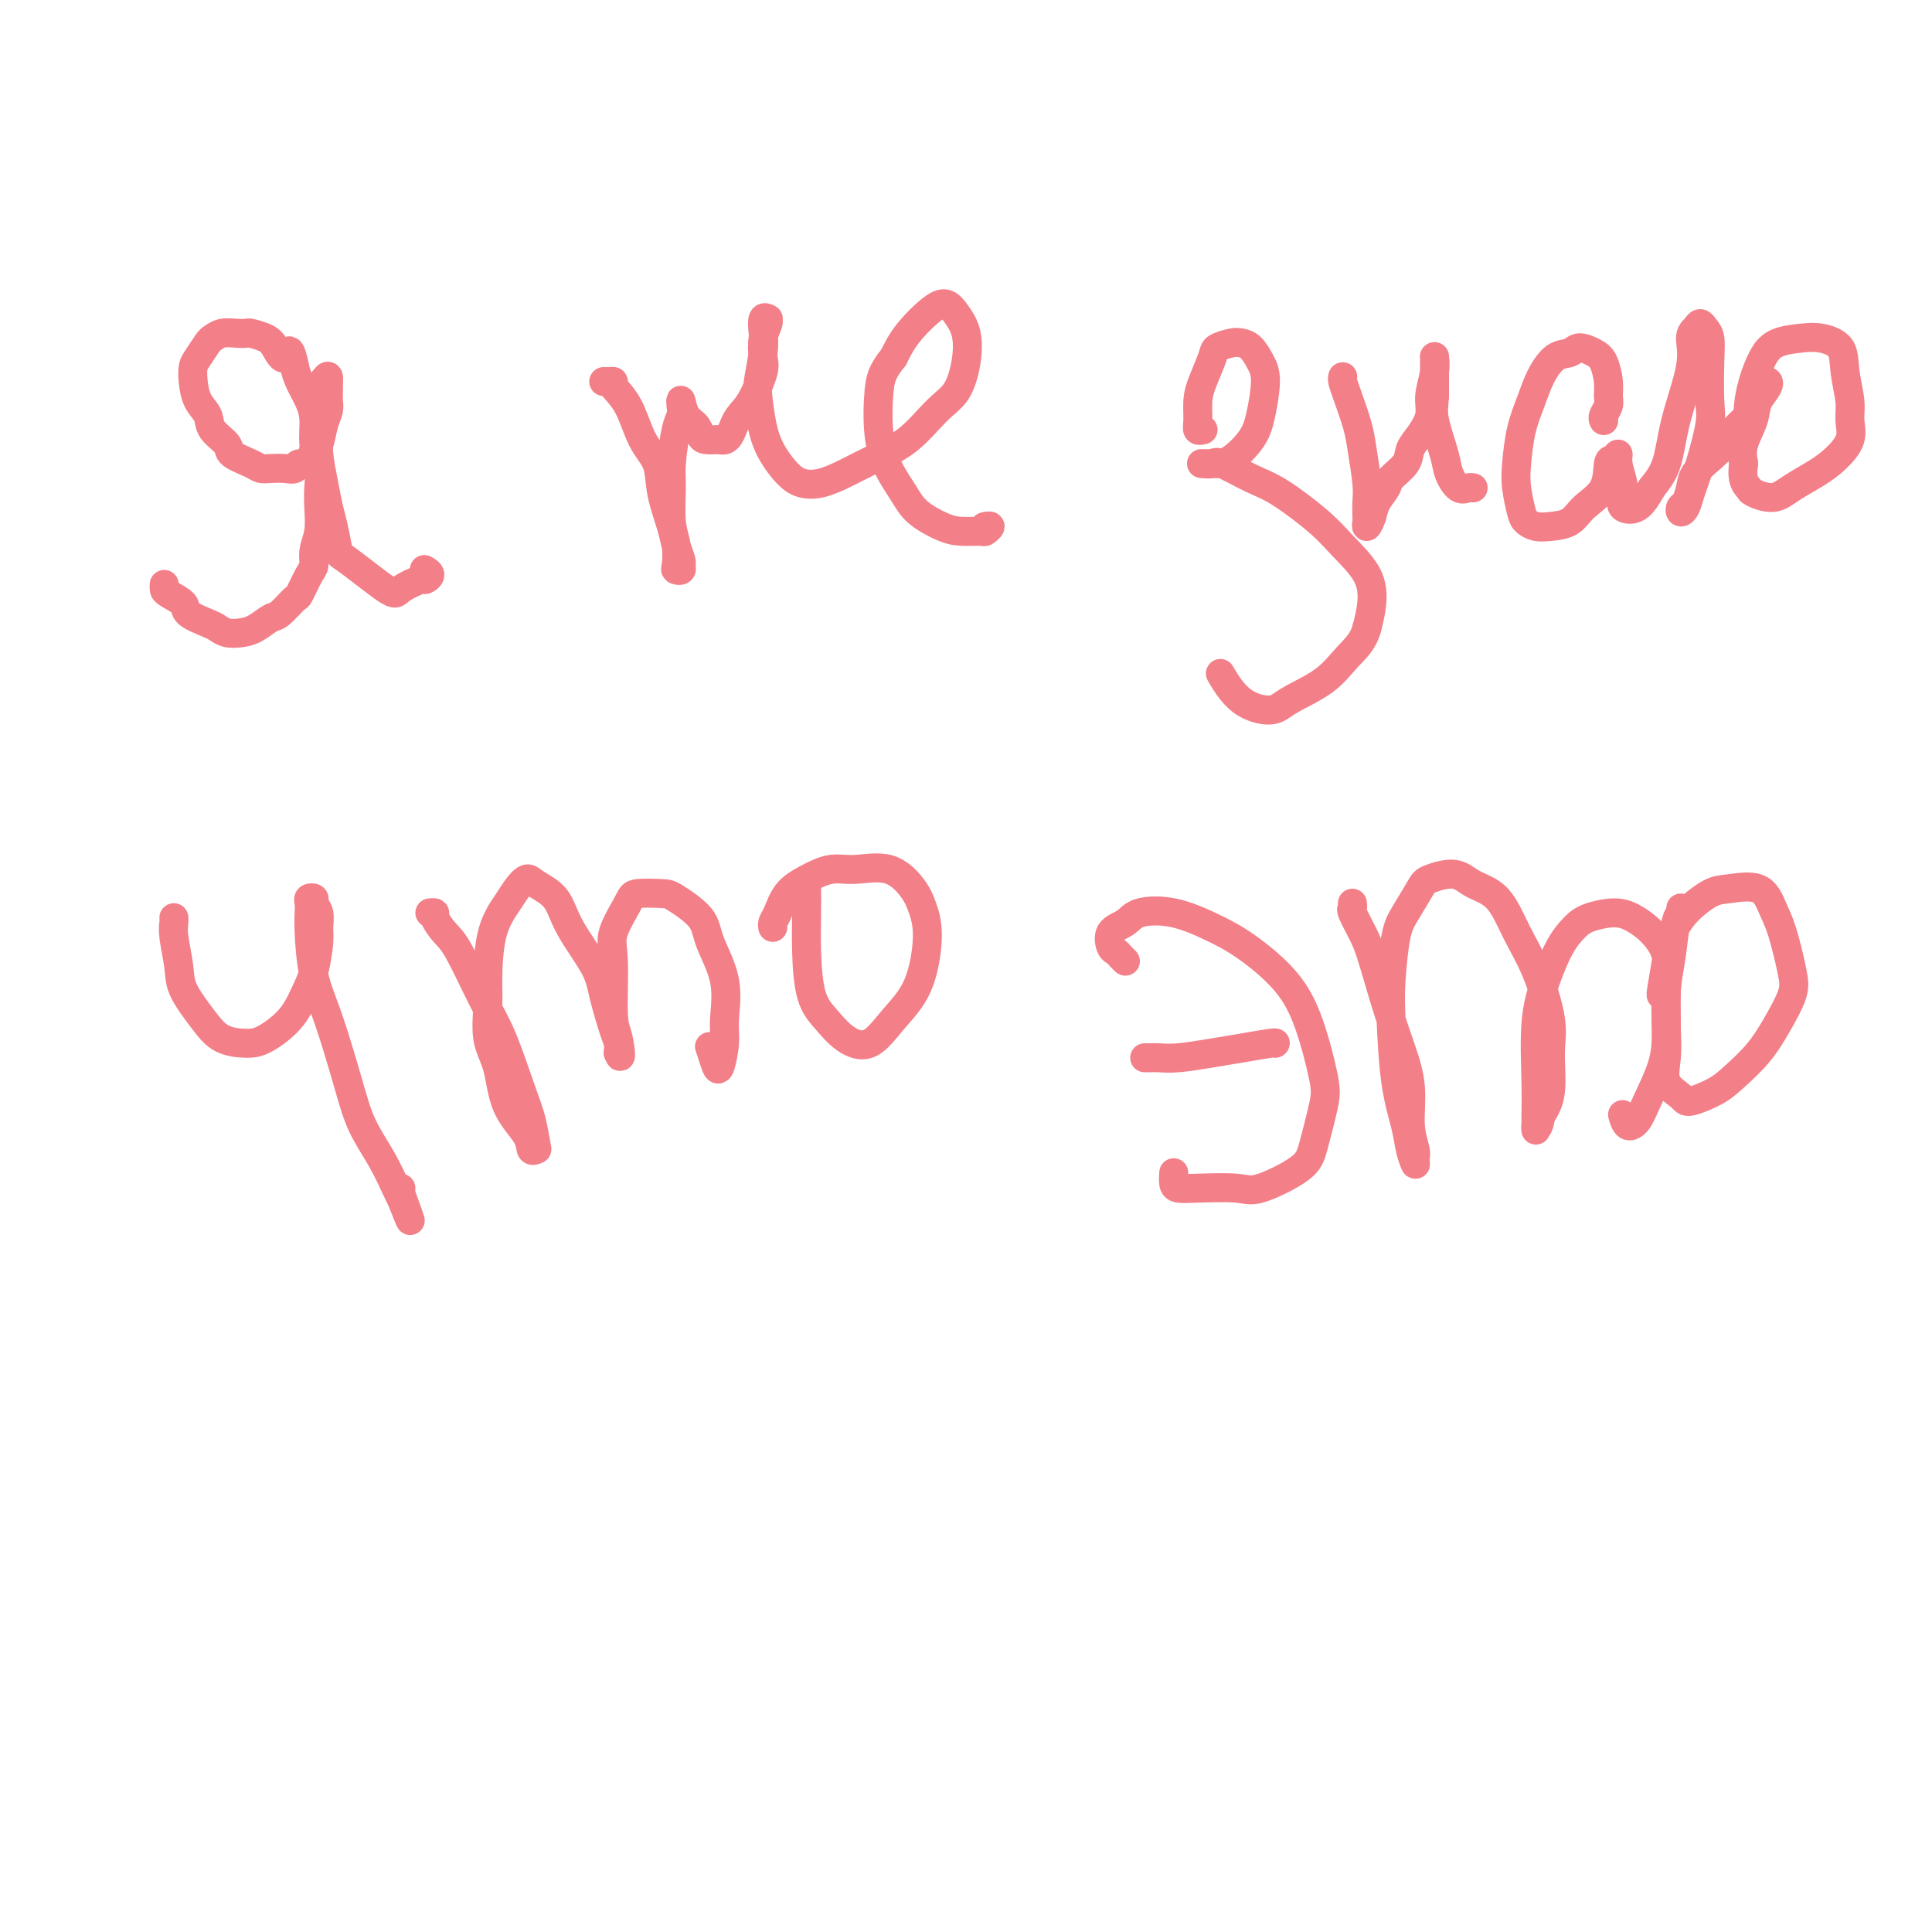 <svg viewBox='0 0 400 400' version='1.1' xmlns='http://www.w3.org/2000/svg' xmlns:xlink='http://www.w3.org/1999/xlink'><g fill='none' stroke='#F37F89' stroke-width='6' stroke-linecap='round' stroke-linejoin='round'><path d='M34,121c-0.023,0.358 -0.045,0.716 0,1c0.045,0.284 0.158,0.496 1,1c0.842,0.504 2.413,1.302 3,2c0.587,0.698 0.191,1.298 1,2c0.809,0.702 2.824,1.507 4,2c1.176,0.493 1.512,0.675 2,1c0.488,0.325 1.126,0.794 2,1c0.874,0.206 1.982,0.149 3,0c1.018,-0.149 1.945,-0.390 3,-1c1.055,-0.610 2.236,-1.589 3,-2c0.764,-0.411 1.109,-0.255 2,-1c0.891,-0.745 2.329,-2.390 3,-3c0.671,-0.610 0.576,-0.185 1,-1c0.424,-0.815 1.368,-2.871 2,-4c0.632,-1.129 0.954,-1.330 1,-2c0.046,-0.670 -0.183,-1.809 0,-3c0.183,-1.191 0.777,-2.435 1,-4c0.223,-1.565 0.074,-3.450 0,-5c-0.074,-1.550 -0.074,-2.763 0,-4c0.074,-1.237 0.224,-2.498 0,-4c-0.224,-1.502 -0.820,-3.245 -1,-5c-0.180,-1.755 0.055,-3.522 0,-5c-0.055,-1.478 -0.399,-2.667 -1,-4c-0.601,-1.333 -1.457,-2.809 -2,-4c-0.543,-1.191 -0.771,-2.095 -1,-3'/><path d='M61,76c-1.125,-5.620 -1.439,-2.669 -2,-2c-0.561,0.669 -1.371,-0.945 -2,-2c-0.629,-1.055 -1.078,-1.552 -2,-2c-0.922,-0.448 -2.317,-0.849 -3,-1c-0.683,-0.151 -0.654,-0.053 -1,0c-0.346,0.053 -1.066,0.063 -2,0c-0.934,-0.063 -2.082,-0.197 -3,0c-0.918,0.197 -1.605,0.726 -2,1c-0.395,0.274 -0.496,0.293 -1,1c-0.504,0.707 -1.410,2.104 -2,3c-0.590,0.896 -0.865,1.292 -1,2c-0.135,0.708 -0.130,1.726 0,3c0.130,1.274 0.385,2.802 1,4c0.615,1.198 1.590,2.065 2,3c0.410,0.935 0.256,1.939 1,3c0.744,1.061 2.386,2.179 3,3c0.614,0.821 0.198,1.344 1,2c0.802,0.656 2.821,1.445 4,2c1.179,0.555 1.519,0.876 2,1c0.481,0.124 1.102,0.050 2,0c0.898,-0.050 2.072,-0.077 3,0c0.928,0.077 1.611,0.259 2,0c0.389,-0.259 0.485,-0.957 1,-1c0.515,-0.043 1.448,0.571 2,0c0.552,-0.571 0.722,-2.327 1,-3c0.278,-0.673 0.663,-0.263 1,-1c0.337,-0.737 0.626,-2.620 1,-4c0.374,-1.380 0.832,-2.256 1,-3c0.168,-0.744 0.045,-1.354 0,-2c-0.045,-0.646 -0.013,-1.327 0,-2c0.013,-0.673 0.006,-1.336 0,-2'/><path d='M68,79c0.236,-2.174 -0.673,-0.608 -1,0c-0.327,0.608 -0.073,0.259 0,0c0.073,-0.259 -0.034,-0.427 0,0c0.034,0.427 0.208,1.449 0,2c-0.208,0.551 -0.799,0.629 -1,2c-0.201,1.371 -0.013,4.034 0,6c0.013,1.966 -0.151,3.235 0,5c0.151,1.765 0.615,4.026 1,6c0.385,1.974 0.692,3.661 1,5c0.308,1.339 0.618,2.329 1,4c0.382,1.671 0.835,4.023 1,5c0.165,0.977 0.043,0.578 2,2c1.957,1.422 5.993,4.665 8,6c2.007,1.335 1.984,0.760 3,0c1.016,-0.760 3.071,-1.706 4,-2c0.929,-0.294 0.734,0.066 1,0c0.266,-0.066 0.995,-0.556 1,-1c0.005,-0.444 -0.713,-0.841 -1,-1c-0.287,-0.159 -0.144,-0.079 0,0'/><path d='M125,79c0.290,0.011 0.580,0.022 1,0c0.420,-0.022 0.971,-0.076 1,0c0.029,0.076 -0.463,0.282 0,1c0.463,0.718 1.882,1.949 3,4c1.118,2.051 1.934,4.922 3,7c1.066,2.078 2.380,3.362 3,5c0.620,1.638 0.544,3.629 1,6c0.456,2.371 1.444,5.122 2,7c0.556,1.878 0.681,2.881 1,4c0.319,1.119 0.831,2.352 1,3c0.169,0.648 -0.006,0.712 0,1c0.006,0.288 0.194,0.800 0,1c-0.194,0.200 -0.770,0.087 -1,0c-0.230,-0.087 -0.115,-0.147 0,-1c0.115,-0.853 0.230,-2.497 0,-4c-0.230,-1.503 -0.804,-2.864 -1,-5c-0.196,-2.136 -0.014,-5.047 0,-7c0.014,-1.953 -0.140,-2.946 0,-5c0.140,-2.054 0.576,-5.167 1,-7c0.424,-1.833 0.838,-2.384 1,-3c0.162,-0.616 0.071,-1.297 0,-2c-0.071,-0.703 -0.123,-1.428 0,-1c0.123,0.428 0.420,2.010 1,3c0.580,0.990 1.444,1.389 2,2c0.556,0.611 0.803,1.434 1,2c0.197,0.566 0.342,0.876 1,1c0.658,0.124 1.829,0.062 3,0'/><path d='M149,91c1.820,0.711 2.369,-1.513 3,-3c0.631,-1.487 1.345,-2.239 2,-3c0.655,-0.761 1.251,-1.531 2,-3c0.749,-1.469 1.650,-3.637 2,-5c0.350,-1.363 0.147,-1.920 0,-3c-0.147,-1.080 -0.239,-2.684 0,-4c0.239,-1.316 0.810,-2.344 1,-3c0.190,-0.656 -0.001,-0.940 0,-1c0.001,-0.060 0.193,0.105 0,0c-0.193,-0.105 -0.770,-0.481 -1,0c-0.230,0.481 -0.112,1.818 0,3c0.112,1.182 0.217,2.209 0,4c-0.217,1.791 -0.757,4.346 -1,6c-0.243,1.654 -0.190,2.408 0,4c0.190,1.592 0.517,4.022 1,6c0.483,1.978 1.121,3.506 2,5c0.879,1.494 2.000,2.956 3,4c1.000,1.044 1.879,1.671 3,2c1.121,0.329 2.484,0.359 4,0c1.516,-0.359 3.186,-1.108 5,-2c1.814,-0.892 3.771,-1.927 6,-3c2.229,-1.073 4.728,-2.184 7,-4c2.272,-1.816 4.315,-4.338 6,-6c1.685,-1.662 3.010,-2.463 4,-4c0.990,-1.537 1.646,-3.809 2,-6c0.354,-2.191 0.408,-4.299 0,-6c-0.408,-1.701 -1.278,-2.994 -2,-4c-0.722,-1.006 -1.297,-1.723 -2,-2c-0.703,-0.277 -1.536,-0.113 -3,1c-1.464,1.113 -3.561,3.175 -5,5c-1.439,1.825 -2.219,3.412 -3,5'/><path d='M185,74c-2.360,2.837 -2.758,4.429 -3,7c-0.242,2.571 -0.326,6.121 0,9c0.326,2.879 1.061,5.087 2,7c0.939,1.913 2.080,3.532 3,5c0.920,1.468 1.618,2.787 3,4c1.382,1.213 3.447,2.321 5,3c1.553,0.679 2.595,0.928 4,1c1.405,0.072 3.175,-0.033 4,0c0.825,0.033 0.706,0.205 1,0c0.294,-0.205 1.002,-0.786 1,-1c-0.002,-0.214 -0.715,-0.061 -1,0c-0.285,0.061 -0.143,0.031 0,0'/><path d='M248,89c0.431,-0.002 0.862,-0.005 1,0c0.138,0.005 -0.016,0.017 0,0c0.016,-0.017 0.202,-0.064 0,0c-0.202,0.064 -0.793,0.238 -1,0c-0.207,-0.238 -0.030,-0.890 0,-2c0.030,-1.110 -0.087,-2.679 0,-4c0.087,-1.321 0.379,-2.393 1,-4c0.621,-1.607 1.570,-3.750 2,-5c0.430,-1.250 0.342,-1.608 1,-2c0.658,-0.392 2.062,-0.818 3,-1c0.938,-0.182 1.412,-0.121 2,0c0.588,0.121 1.292,0.303 2,1c0.708,0.697 1.421,1.910 2,3c0.579,1.090 1.025,2.057 1,4c-0.025,1.943 -0.521,4.860 -1,7c-0.479,2.140 -0.941,3.502 -2,5c-1.059,1.498 -2.716,3.133 -4,4c-1.284,0.867 -2.193,0.965 -3,1c-0.807,0.035 -1.510,0.007 -2,0c-0.490,-0.007 -0.768,0.008 -1,0c-0.232,-0.008 -0.418,-0.038 0,0c0.418,0.038 1.441,0.144 2,0c0.559,-0.144 0.654,-0.540 2,0c1.346,0.540 3.944,2.015 6,3c2.056,0.985 3.571,1.480 6,3c2.429,1.520 5.772,4.065 8,6c2.228,1.935 3.339,3.261 5,5c1.661,1.739 3.870,3.891 5,6c1.130,2.109 1.180,4.174 1,6c-0.180,1.826 -0.590,3.413 -1,5'/><path d='M283,130c-0.705,2.813 -2.466,4.345 -4,6c-1.534,1.655 -2.839,3.434 -5,5c-2.161,1.566 -5.179,2.920 -7,4c-1.821,1.080 -2.447,1.888 -4,2c-1.553,0.112 -4.034,-0.470 -6,-2c-1.966,-1.530 -3.419,-4.009 -4,-5c-0.581,-0.991 -0.291,-0.496 0,0'/><path d='M278,78c-0.059,0.238 -0.117,0.475 0,1c0.117,0.525 0.410,1.336 1,3c0.590,1.664 1.479,4.180 2,6c0.521,1.820 0.676,2.945 1,5c0.324,2.055 0.818,5.039 1,7c0.182,1.961 0.052,2.898 0,4c-0.052,1.102 -0.026,2.367 0,3c0.026,0.633 0.053,0.633 0,1c-0.053,0.367 -0.185,1.102 0,1c0.185,-0.102 0.687,-1.041 1,-2c0.313,-0.959 0.436,-1.937 1,-3c0.564,-1.063 1.568,-2.212 2,-3c0.432,-0.788 0.292,-1.214 1,-2c0.708,-0.786 2.266,-1.930 3,-3c0.734,-1.070 0.645,-2.064 1,-3c0.355,-0.936 1.153,-1.814 2,-3c0.847,-1.186 1.744,-2.681 2,-4c0.256,-1.319 -0.127,-2.460 0,-4c0.127,-1.540 0.766,-3.477 1,-5c0.234,-1.523 0.063,-2.632 0,-3c-0.063,-0.368 -0.017,0.004 0,0c0.017,-0.004 0.005,-0.386 0,0c-0.005,0.386 -0.001,1.539 0,3c0.001,1.461 0.001,3.231 0,5'/><path d='M297,82c-0.112,1.997 -0.391,2.990 0,5c0.391,2.010 1.453,5.036 2,7c0.547,1.964 0.577,2.866 1,4c0.423,1.134 1.237,2.500 2,3c0.763,0.500 1.475,0.135 2,0c0.525,-0.135 0.864,-0.038 1,0c0.136,0.038 0.068,0.019 0,0'/><path d='M332,87c0.031,0.064 0.061,0.129 0,0c-0.061,-0.129 -0.215,-0.451 0,-1c0.215,-0.549 0.799,-1.327 1,-2c0.201,-0.673 0.020,-1.243 0,-2c-0.020,-0.757 0.123,-1.702 0,-3c-0.123,-1.298 -0.511,-2.950 -1,-4c-0.489,-1.050 -1.079,-1.500 -2,-2c-0.921,-0.500 -2.172,-1.052 -3,-1c-0.828,0.052 -1.234,0.706 -2,1c-0.766,0.294 -1.894,0.227 -3,1c-1.106,0.773 -2.192,2.386 -3,4c-0.808,1.614 -1.338,3.231 -2,5c-0.662,1.769 -1.457,3.692 -2,6c-0.543,2.308 -0.834,5.000 -1,7c-0.166,2.000 -0.209,3.307 0,5c0.209,1.693 0.668,3.773 1,5c0.332,1.227 0.538,1.602 1,2c0.462,0.398 1.182,0.818 2,1c0.818,0.182 1.735,0.125 3,0c1.265,-0.125 2.878,-0.319 4,-1c1.122,-0.681 1.755,-1.847 3,-3c1.245,-1.153 3.103,-2.291 4,-4c0.897,-1.709 0.832,-3.990 1,-5c0.168,-1.010 0.567,-0.748 1,-1c0.433,-0.252 0.898,-1.017 1,-1c0.102,0.017 -0.160,0.817 0,2c0.160,1.183 0.742,2.751 1,4c0.258,1.249 0.193,2.180 0,3c-0.193,0.820 -0.513,1.528 0,2c0.513,0.472 1.861,0.706 3,0c1.139,-0.706 2.070,-2.353 3,-4'/><path d='M342,101c1.072,-1.360 2.252,-2.759 3,-5c0.748,-2.241 1.065,-5.323 2,-9c0.935,-3.677 2.488,-7.949 3,-11c0.512,-3.051 -0.017,-4.880 0,-6c0.017,-1.120 0.579,-1.532 1,-2c0.421,-0.468 0.701,-0.992 1,-1c0.299,-0.008 0.618,0.500 1,1c0.382,0.500 0.829,0.992 1,2c0.171,1.008 0.067,2.531 0,5c-0.067,2.469 -0.098,5.883 0,8c0.098,2.117 0.324,2.936 0,5c-0.324,2.064 -1.198,5.373 -2,8c-0.802,2.627 -1.533,4.573 -2,6c-0.467,1.427 -0.672,2.335 -1,3c-0.328,0.665 -0.780,1.087 -1,1c-0.220,-0.087 -0.208,-0.684 0,-1c0.208,-0.316 0.612,-0.353 1,-1c0.388,-0.647 0.759,-1.904 1,-3c0.241,-1.096 0.352,-2.031 1,-3c0.648,-0.969 1.832,-1.974 3,-3c1.168,-1.026 2.321,-2.075 3,-3c0.679,-0.925 0.885,-1.726 2,-3c1.115,-1.274 3.138,-3.019 4,-4c0.862,-0.981 0.564,-1.197 1,-2c0.436,-0.803 1.607,-2.194 2,-3c0.393,-0.806 0.007,-1.027 0,-1c-0.007,0.027 0.366,0.303 0,1c-0.366,0.697 -1.469,1.816 -2,3c-0.531,1.184 -0.489,2.434 -1,4c-0.511,1.566 -1.575,3.447 -2,5c-0.425,1.553 -0.213,2.776 0,4'/><path d='M361,96c-0.555,3.569 0.557,4.492 1,5c0.443,0.508 0.218,0.601 1,1c0.782,0.399 2.571,1.104 4,1c1.429,-0.104 2.498,-1.017 4,-2c1.502,-0.983 3.437,-2.035 5,-3c1.563,-0.965 2.755,-1.842 4,-3c1.245,-1.158 2.543,-2.596 3,-4c0.457,-1.404 0.072,-2.772 0,-4c-0.072,-1.228 0.170,-2.315 0,-4c-0.170,-1.685 -0.752,-3.966 -1,-6c-0.248,-2.034 -0.163,-3.820 -1,-5c-0.837,-1.180 -2.595,-1.756 -4,-2c-1.405,-0.244 -2.457,-0.158 -4,0c-1.543,0.158 -3.576,0.389 -5,1c-1.424,0.611 -2.238,1.603 -3,3c-0.762,1.397 -1.472,3.197 -2,5c-0.528,1.803 -0.873,3.607 -1,5c-0.127,1.393 -0.034,2.375 0,3c0.034,0.625 0.010,0.893 0,1c-0.010,0.107 -0.005,0.054 0,0'/><path d='M36,190c0.029,0.235 0.059,0.470 0,1c-0.059,0.530 -0.205,1.353 0,3c0.205,1.647 0.761,4.116 1,6c0.239,1.884 0.162,3.184 1,5c0.838,1.816 2.591,4.150 4,6c1.409,1.850 2.474,3.216 4,4c1.526,0.784 3.511,0.985 5,1c1.489,0.015 2.480,-0.156 4,-1c1.520,-0.844 3.570,-2.361 5,-4c1.430,-1.639 2.241,-3.401 3,-5c0.759,-1.599 1.467,-3.034 2,-5c0.533,-1.966 0.890,-4.464 1,-6c0.110,-1.536 -0.027,-2.111 0,-3c0.027,-0.889 0.217,-2.092 0,-3c-0.217,-0.908 -0.843,-1.520 -1,-2c-0.157,-0.480 0.154,-0.829 0,-1c-0.154,-0.171 -0.772,-0.165 -1,0c-0.228,0.165 -0.067,0.490 0,1c0.067,0.510 0.041,1.204 0,2c-0.041,0.796 -0.098,1.695 0,4c0.098,2.305 0.350,6.018 1,9c0.650,2.982 1.697,5.233 3,9c1.303,3.767 2.860,9.051 4,13c1.140,3.949 1.862,6.564 3,9c1.138,2.436 2.691,4.694 4,7c1.309,2.306 2.374,4.659 3,6c0.626,1.341 0.813,1.671 1,2'/><path d='M83,248c3.072,7.735 1.751,4.073 1,2c-0.751,-2.073 -0.933,-2.558 -1,-3c-0.067,-0.442 -0.019,-0.841 0,-1c0.019,-0.159 0.010,-0.080 0,0'/><path d='M89,189c0.468,-0.036 0.936,-0.072 1,0c0.064,0.072 -0.276,0.253 0,1c0.276,0.747 1.169,2.061 2,3c0.831,0.939 1.598,1.502 3,4c1.402,2.498 3.437,6.932 5,10c1.563,3.068 2.654,4.769 4,8c1.346,3.231 2.945,7.992 4,11c1.055,3.008 1.565,4.263 2,6c0.435,1.737 0.797,3.956 1,5c0.203,1.044 0.249,0.913 0,1c-0.249,0.087 -0.792,0.392 -1,0c-0.208,-0.392 -0.080,-1.483 -1,-3c-0.920,-1.517 -2.888,-3.461 -4,-6c-1.112,-2.539 -1.369,-5.672 -2,-8c-0.631,-2.328 -1.638,-3.852 -2,-6c-0.362,-2.148 -0.081,-4.921 0,-7c0.081,-2.079 -0.038,-3.465 0,-6c0.038,-2.535 0.235,-6.218 1,-9c0.765,-2.782 2.099,-4.661 3,-6c0.901,-1.339 1.369,-2.137 2,-3c0.631,-0.863 1.426,-1.793 2,-2c0.574,-0.207 0.926,0.307 2,1c1.074,0.693 2.869,1.565 4,3c1.131,1.435 1.599,3.434 3,6c1.401,2.566 3.734,5.699 5,8c1.266,2.301 1.463,3.772 2,6c0.537,2.228 1.414,5.215 2,7c0.586,1.785 0.882,2.367 1,3c0.118,0.633 0.059,1.316 0,2'/><path d='M128,218c0.837,2.249 0.431,-1.127 0,-3c-0.431,-1.873 -0.887,-2.243 -1,-5c-0.113,-2.757 0.116,-7.902 0,-11c-0.116,-3.098 -0.578,-4.150 0,-6c0.578,-1.850 2.197,-4.498 3,-6c0.803,-1.502 0.790,-1.858 2,-2c1.210,-0.142 3.642,-0.071 5,0c1.358,0.071 1.642,0.143 3,1c1.358,0.857 3.790,2.499 5,4c1.210,1.501 1.197,2.862 2,5c0.803,2.138 2.423,5.052 3,8c0.577,2.948 0.112,5.931 0,8c-0.112,2.069 0.127,3.223 0,5c-0.127,1.777 -0.622,4.177 -1,5c-0.378,0.823 -0.640,0.068 -1,-1c-0.360,-1.068 -0.817,-2.448 -1,-3c-0.183,-0.552 -0.091,-0.276 0,0'/><path d='M167,183c0.012,1.870 0.025,3.740 0,6c-0.025,2.260 -0.086,4.911 0,8c0.086,3.089 0.321,6.618 1,9c0.679,2.382 1.803,3.619 3,5c1.197,1.381 2.469,2.905 4,4c1.531,1.095 3.322,1.759 5,1c1.678,-0.759 3.244,-2.943 5,-5c1.756,-2.057 3.701,-3.988 5,-7c1.299,-3.012 1.951,-7.104 2,-10c0.049,-2.896 -0.506,-4.595 -1,-6c-0.494,-1.405 -0.929,-2.514 -2,-4c-1.071,-1.486 -2.780,-3.347 -5,-4c-2.220,-0.653 -4.951,-0.099 -7,0c-2.049,0.099 -3.414,-0.258 -5,0c-1.586,0.258 -3.392,1.131 -5,2c-1.608,0.869 -3.019,1.736 -4,3c-0.981,1.264 -1.531,2.927 -2,4c-0.469,1.073 -0.857,1.558 -1,2c-0.143,0.442 -0.041,0.841 0,1c0.041,0.159 0.020,0.080 0,0'/><path d='M233,199c-0.334,-0.319 -0.668,-0.637 -1,-1c-0.332,-0.363 -0.661,-0.770 -1,-1c-0.339,-0.230 -0.688,-0.285 -1,-1c-0.312,-0.715 -0.588,-2.092 0,-3c0.588,-0.908 2.040,-1.348 3,-2c0.960,-0.652 1.428,-1.518 3,-2c1.572,-0.482 4.248,-0.582 7,0c2.752,0.582 5.582,1.846 8,3c2.418,1.154 4.425,2.198 7,4c2.575,1.802 5.717,4.362 8,7c2.283,2.638 3.708,5.355 5,9c1.292,3.645 2.453,8.217 3,11c0.547,2.783 0.482,3.775 0,6c-0.482,2.225 -1.381,5.682 -2,8c-0.619,2.318 -0.957,3.497 -3,5c-2.043,1.503 -5.791,3.329 -8,4c-2.209,0.671 -2.879,0.186 -5,0c-2.121,-0.186 -5.693,-0.075 -8,0c-2.307,0.075 -3.350,0.113 -4,0c-0.650,-0.113 -0.906,-0.377 -1,-1c-0.094,-0.623 -0.027,-1.607 0,-2c0.027,-0.393 0.013,-0.197 0,0'/><path d='M237,219c0.270,0.007 0.541,0.013 1,0c0.459,-0.013 1.108,-0.046 2,0c0.892,0.046 2.029,0.170 4,0c1.971,-0.170 4.777,-0.634 7,-1c2.223,-0.366 3.864,-0.634 6,-1c2.136,-0.366 4.767,-0.829 6,-1c1.233,-0.171 1.066,-0.049 1,0c-0.066,0.049 -0.033,0.024 0,0'/><path d='M280,187c0.050,0.408 0.099,0.815 0,1c-0.099,0.185 -0.347,0.147 0,1c0.347,0.853 1.288,2.598 2,4c0.712,1.402 1.195,2.460 2,5c0.805,2.540 1.932,6.561 3,10c1.068,3.439 2.076,6.297 3,9c0.924,2.703 1.765,5.252 2,8c0.235,2.748 -0.136,5.695 0,8c0.136,2.305 0.781,3.967 1,5c0.219,1.033 0.014,1.435 0,2c-0.014,0.565 0.164,1.293 0,1c-0.164,-0.293 -0.672,-1.606 -1,-3c-0.328,-1.394 -0.478,-2.869 -1,-5c-0.522,-2.131 -1.417,-4.917 -2,-9c-0.583,-4.083 -0.853,-9.461 -1,-13c-0.147,-3.539 -0.169,-5.238 0,-8c0.169,-2.762 0.531,-6.588 1,-9c0.469,-2.412 1.047,-3.411 2,-5c0.953,-1.589 2.281,-3.769 3,-5c0.719,-1.231 0.828,-1.514 2,-2c1.172,-0.486 3.408,-1.174 5,-1c1.592,0.174 2.539,1.210 4,2c1.461,0.790 3.435,1.334 5,3c1.565,1.666 2.722,4.455 4,7c1.278,2.545 2.677,4.848 4,8c1.323,3.152 2.571,7.154 3,10c0.429,2.846 0.039,4.535 0,7c-0.039,2.465 0.275,5.704 0,8c-0.275,2.296 -1.137,3.648 -2,5'/><path d='M319,231c-0.536,3.456 -0.877,2.097 -1,2c-0.123,-0.097 -0.028,1.068 0,1c0.028,-0.068 -0.012,-1.368 0,-3c0.012,-1.632 0.075,-3.596 0,-7c-0.075,-3.404 -0.290,-8.249 0,-12c0.290,-3.751 1.084,-6.407 2,-9c0.916,-2.593 1.952,-5.124 3,-7c1.048,-1.876 2.107,-3.098 3,-4c0.893,-0.902 1.620,-1.486 3,-2c1.380,-0.514 3.413,-0.960 5,-1c1.587,-0.040 2.727,0.326 4,1c1.273,0.674 2.680,1.658 4,3c1.320,1.342 2.554,3.044 3,5c0.446,1.956 0.103,4.166 0,7c-0.103,2.834 0.032,6.292 0,9c-0.032,2.708 -0.233,4.666 -1,7c-0.767,2.334 -2.101,5.045 -3,7c-0.899,1.955 -1.365,3.153 -2,4c-0.635,0.847 -1.440,1.343 -2,1c-0.560,-0.343 -0.874,-1.527 -1,-2c-0.126,-0.473 -0.063,-0.237 0,0'/><path d='M348,188c0.091,0.366 0.182,0.732 0,1c-0.182,0.268 -0.636,0.436 -1,2c-0.364,1.564 -0.636,4.522 -1,7c-0.364,2.478 -0.819,4.474 -1,7c-0.181,2.526 -0.087,5.582 0,8c0.087,2.418 0.169,4.197 0,6c-0.169,1.803 -0.588,3.628 0,5c0.588,1.372 2.183,2.291 3,3c0.817,0.709 0.854,1.210 2,1c1.146,-0.210 3.400,-1.130 5,-2c1.600,-0.870 2.546,-1.691 4,-3c1.454,-1.309 3.417,-3.105 5,-5c1.583,-1.895 2.786,-3.888 4,-6c1.214,-2.112 2.438,-4.343 3,-6c0.562,-1.657 0.460,-2.742 0,-5c-0.460,-2.258 -1.279,-5.690 -2,-8c-0.721,-2.310 -1.344,-3.498 -2,-5c-0.656,-1.502 -1.345,-3.319 -3,-4c-1.655,-0.681 -4.274,-0.226 -6,0c-1.726,0.226 -2.557,0.222 -4,1c-1.443,0.778 -3.497,2.338 -5,4c-1.503,1.662 -2.455,3.426 -3,5c-0.545,1.574 -0.682,2.958 -1,5c-0.318,2.042 -0.816,4.742 -1,6c-0.184,1.258 -0.052,1.074 0,1c0.052,-0.074 0.026,-0.037 0,0'/></g>
</svg>